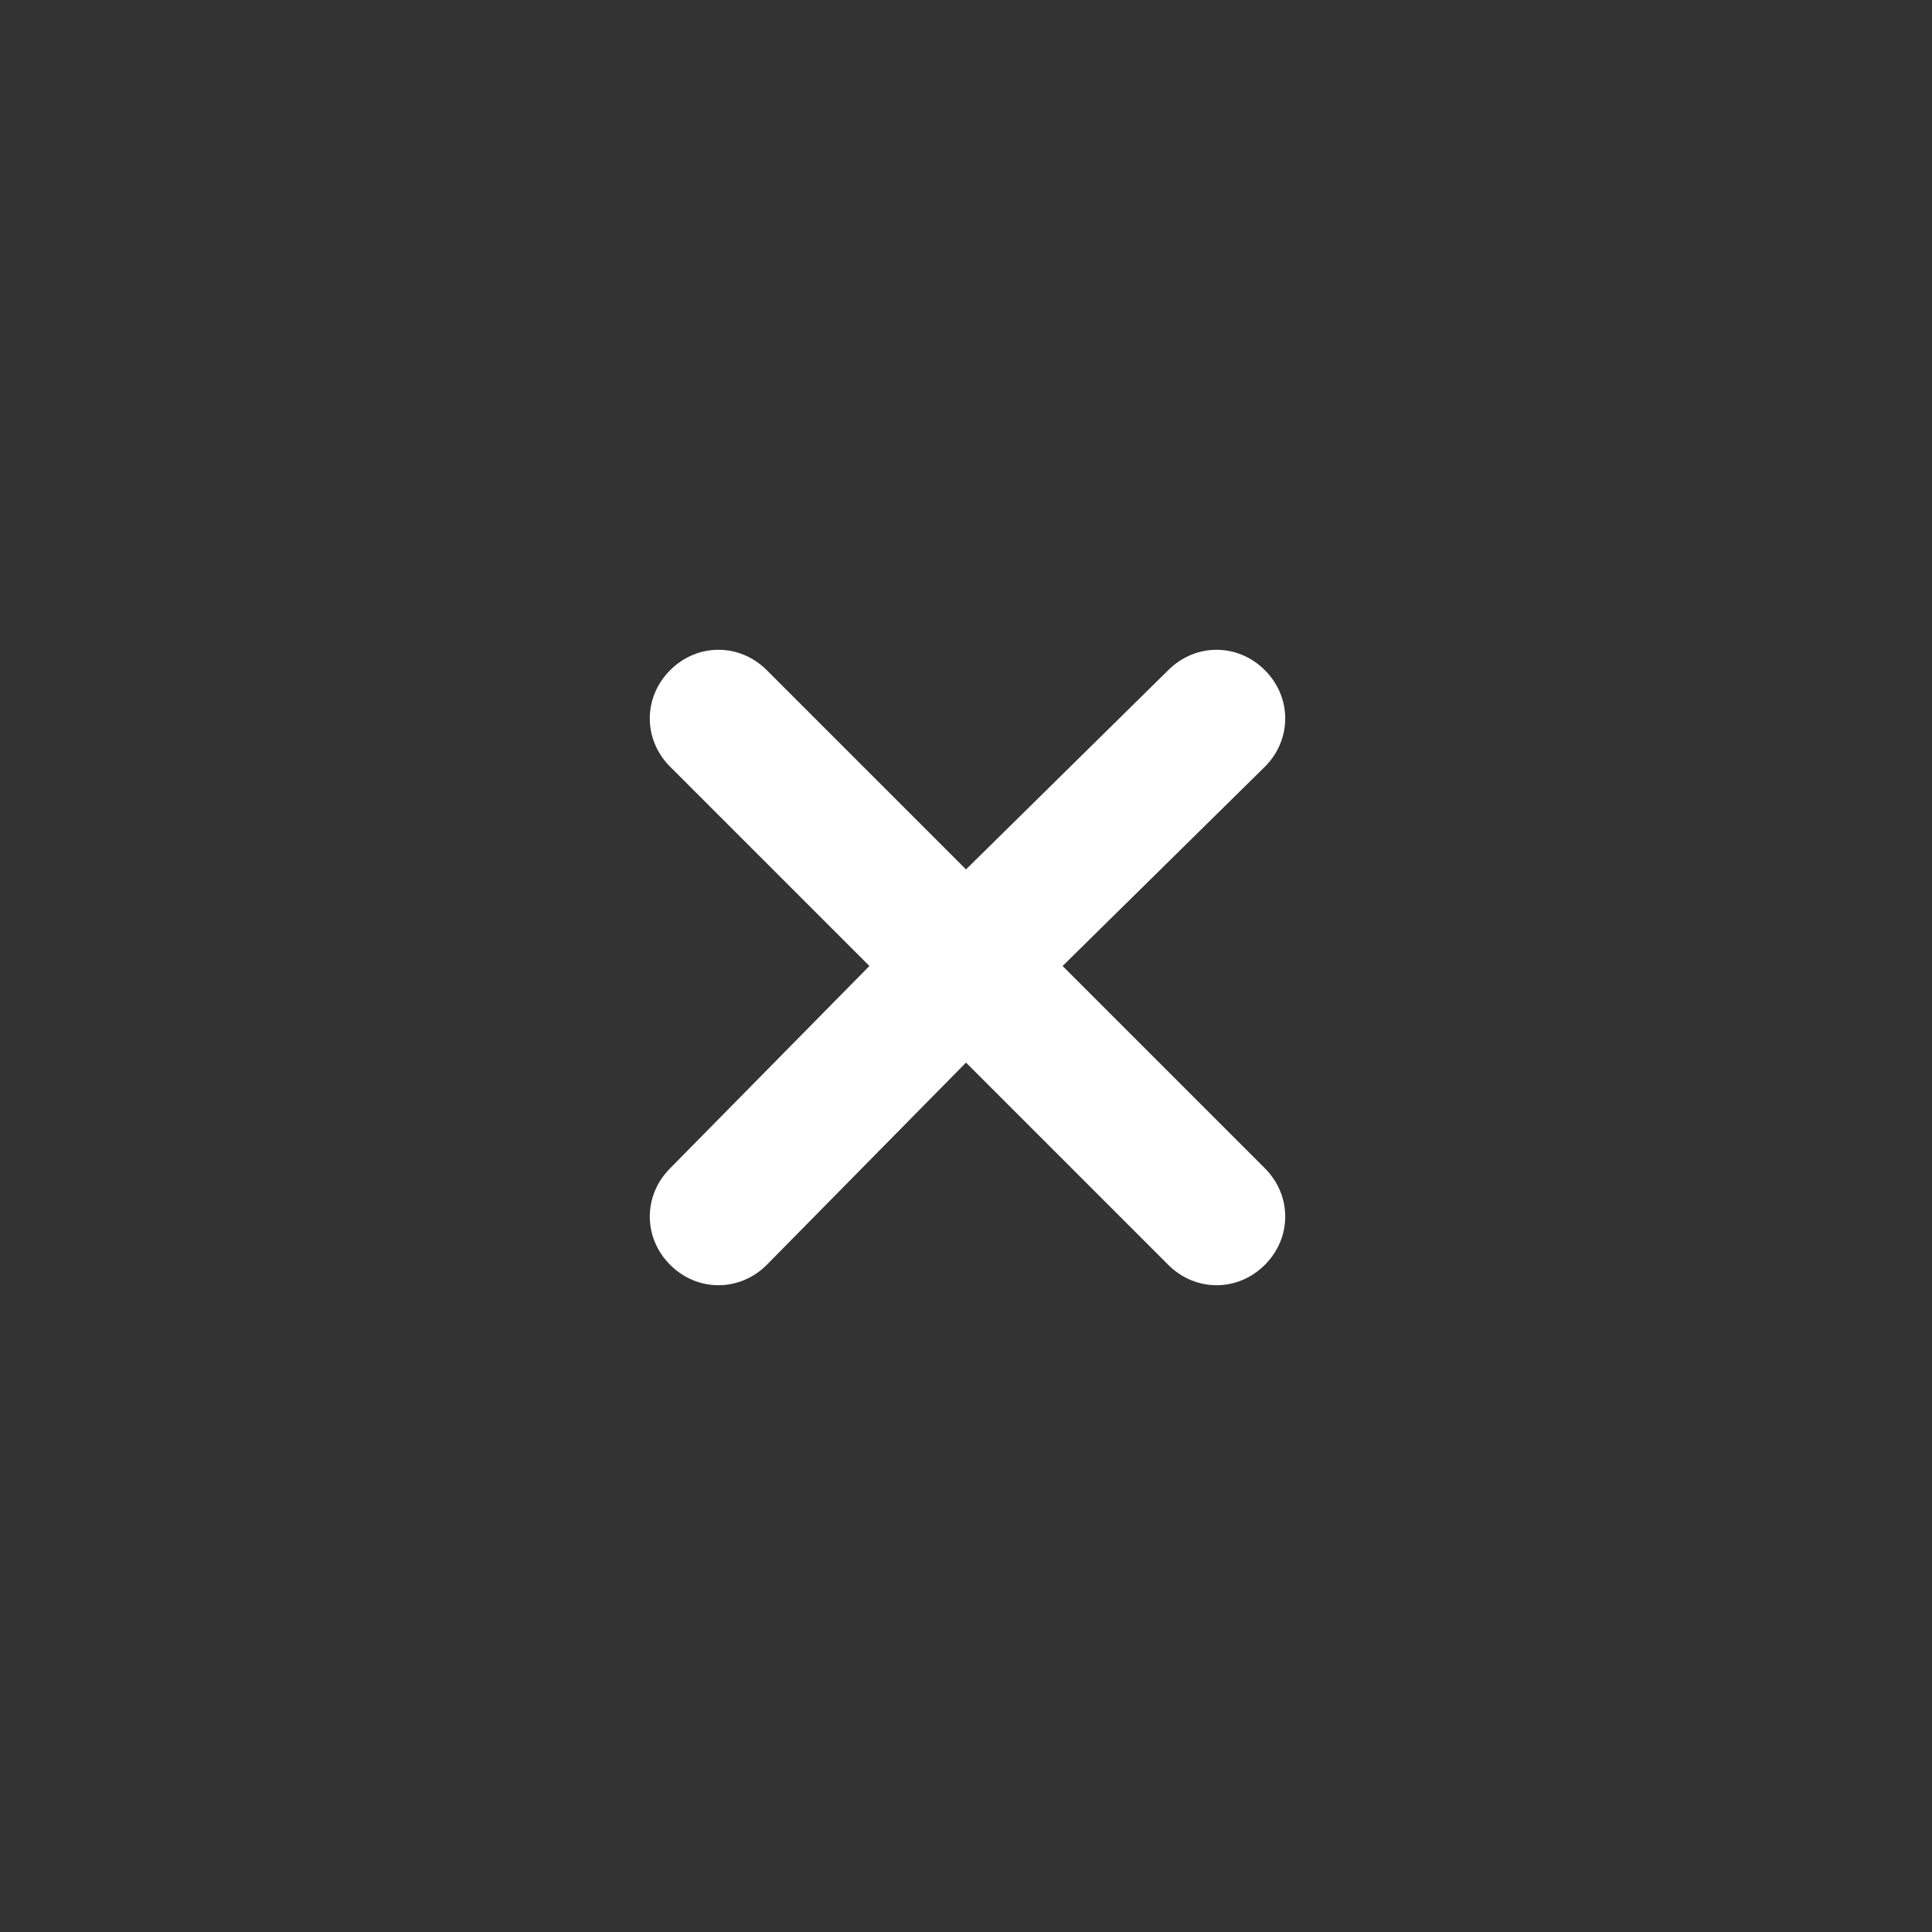 <svg id="vh-icon" data-name="vh-chatbot-cross" xmlns="http://www.w3.org/2000/svg" width="100%" height="100%" viewBox="0 0 64 64" class="size" aria-hidden="true" focusable="false">
	<rect x="0" y="0" width="64" height="64" fill="#333333" stroke="none"/>
	<!-- Created by: ViJaY aHiRe (@vijay_ahire)  -->
	<title>vh-chatbot-cross</title>
	<rect x="0.01" width="64" height="64" fill="none"/>
	<path fill="#ffffff" class="white" d="M22.2,25.4c-0.9-0.9-0.9-2.3,0-3.2c0.9-0.9,2.3-0.9,3.2,0l6.6,6.6l6.7-6.6c0.9-0.9,2.3-0.9,3.2,0
	c0.9,0.9,0.9,2.3,0,3.2L35.2,32l6.7,6.7c0.9,0.9,0.9,2.3,0,3.2c-0.9,0.9-2.3,0.9-3.2,0L32,35.2l-6.6,6.7c-0.9,0.9-2.3,0.9-3.2,0
	c-0.9-0.9-0.9-2.3,0-3.2l0,0l6.6-6.7L22.2,25.4z"/>
</svg>
